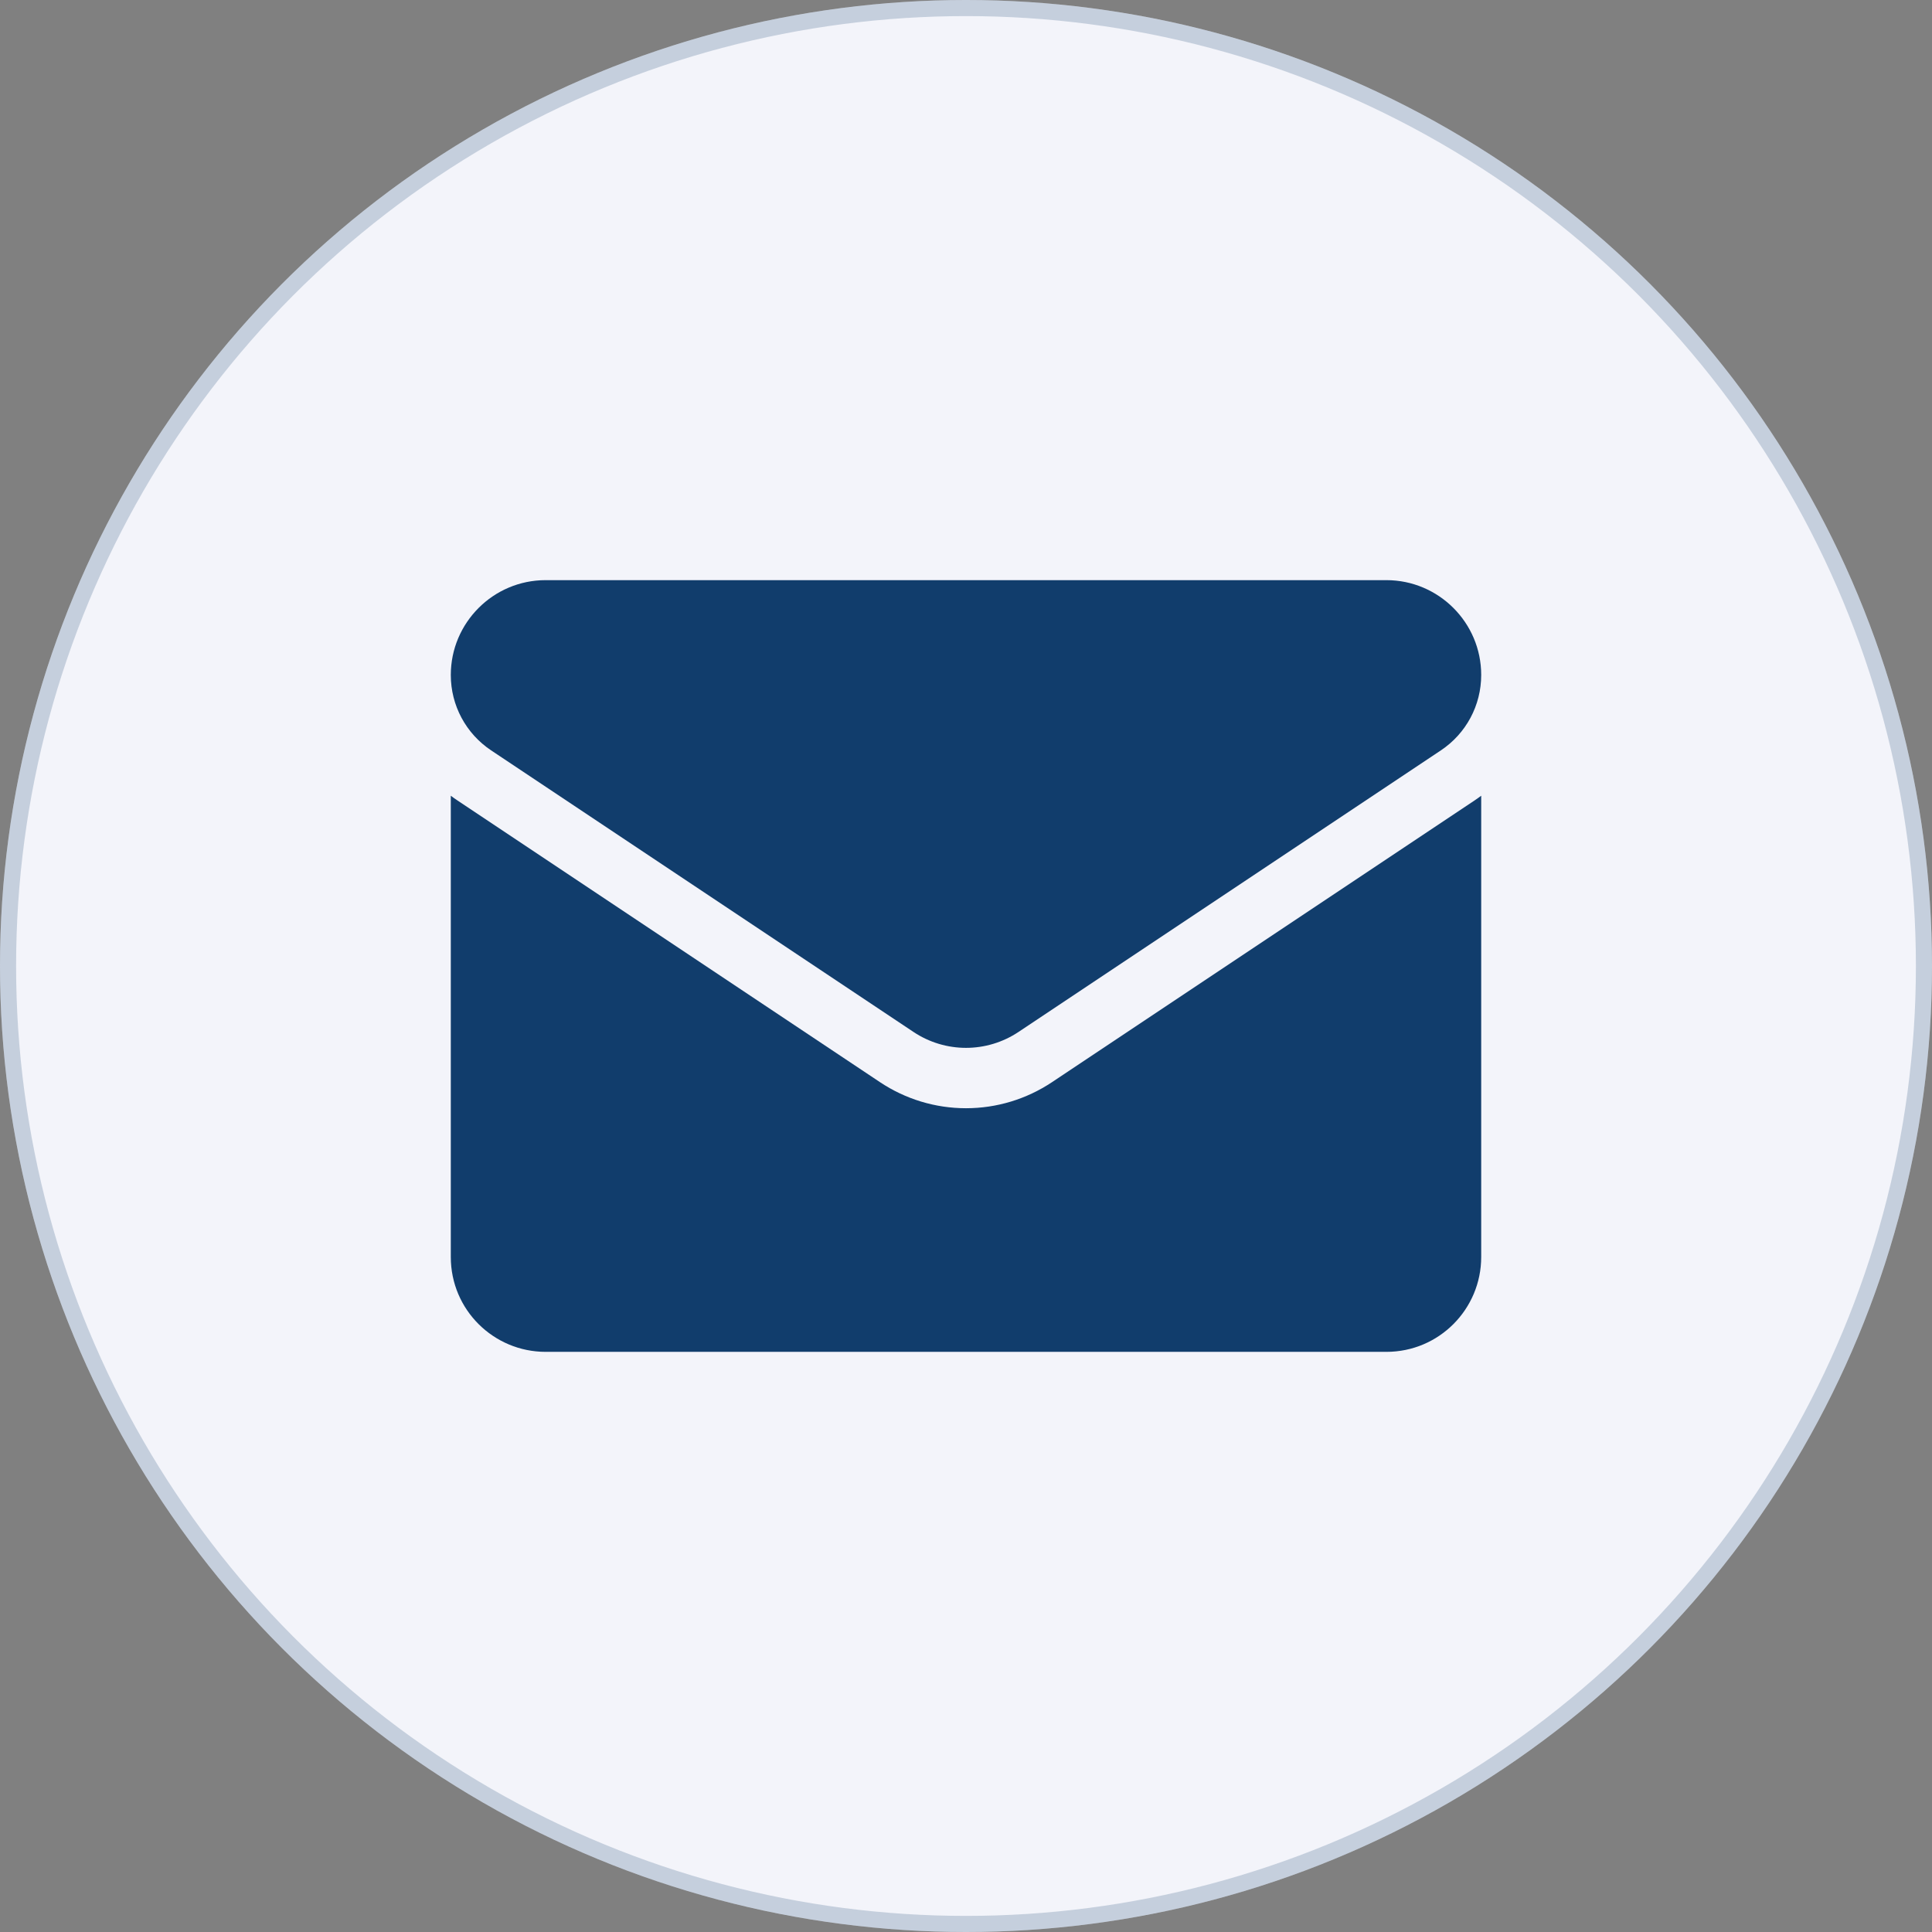 <svg width="60" height="60" viewBox="0 0 60 60" fill="none" xmlns="http://www.w3.org/2000/svg">
<rect x="0" y="0" width="60" height="60" fill="#808080" stroke="none"/>
<circle cx="30" cy="30" r="30" fill="#F3F4FA"/>
<circle cx="30" cy="30" r="29.75" stroke="#113D6C" stroke-opacity="0.2" stroke-width="0.5"/>
<g clip-path="url(#clip0_2606_648)">
<path d="M32.674 33.606C31.878 34.136 30.953 34.417 30 34.417C29.047 34.417 28.122 34.136 27.326 33.606L14.213 24.863C14.14 24.815 14.069 24.765 14 24.712V39.037C14 40.68 15.333 41.983 16.946 41.983H43.054C44.697 41.983 46 40.65 46 39.037V24.712C45.93 24.765 45.859 24.815 45.786 24.864L32.674 33.606Z" fill="#113D6C"/>
<path d="M15.253 23.304L28.366 32.046C28.862 32.377 29.431 32.542 30 32.542C30.569 32.542 31.138 32.377 31.634 32.046L44.747 23.304C45.532 22.781 46 21.906 46 20.961C46 19.338 44.679 18.017 43.055 18.017H16.945C15.321 18.017 14 19.338 14 20.963C14 21.906 14.469 22.781 15.253 23.304Z" fill="#113D6C"/>
</g>
<defs>
<clipPath id="clip0_2606_648">
<rect width="32" height="32" fill="white" transform="translate(14 14)"/>
</clipPath>
</defs>
</svg>
